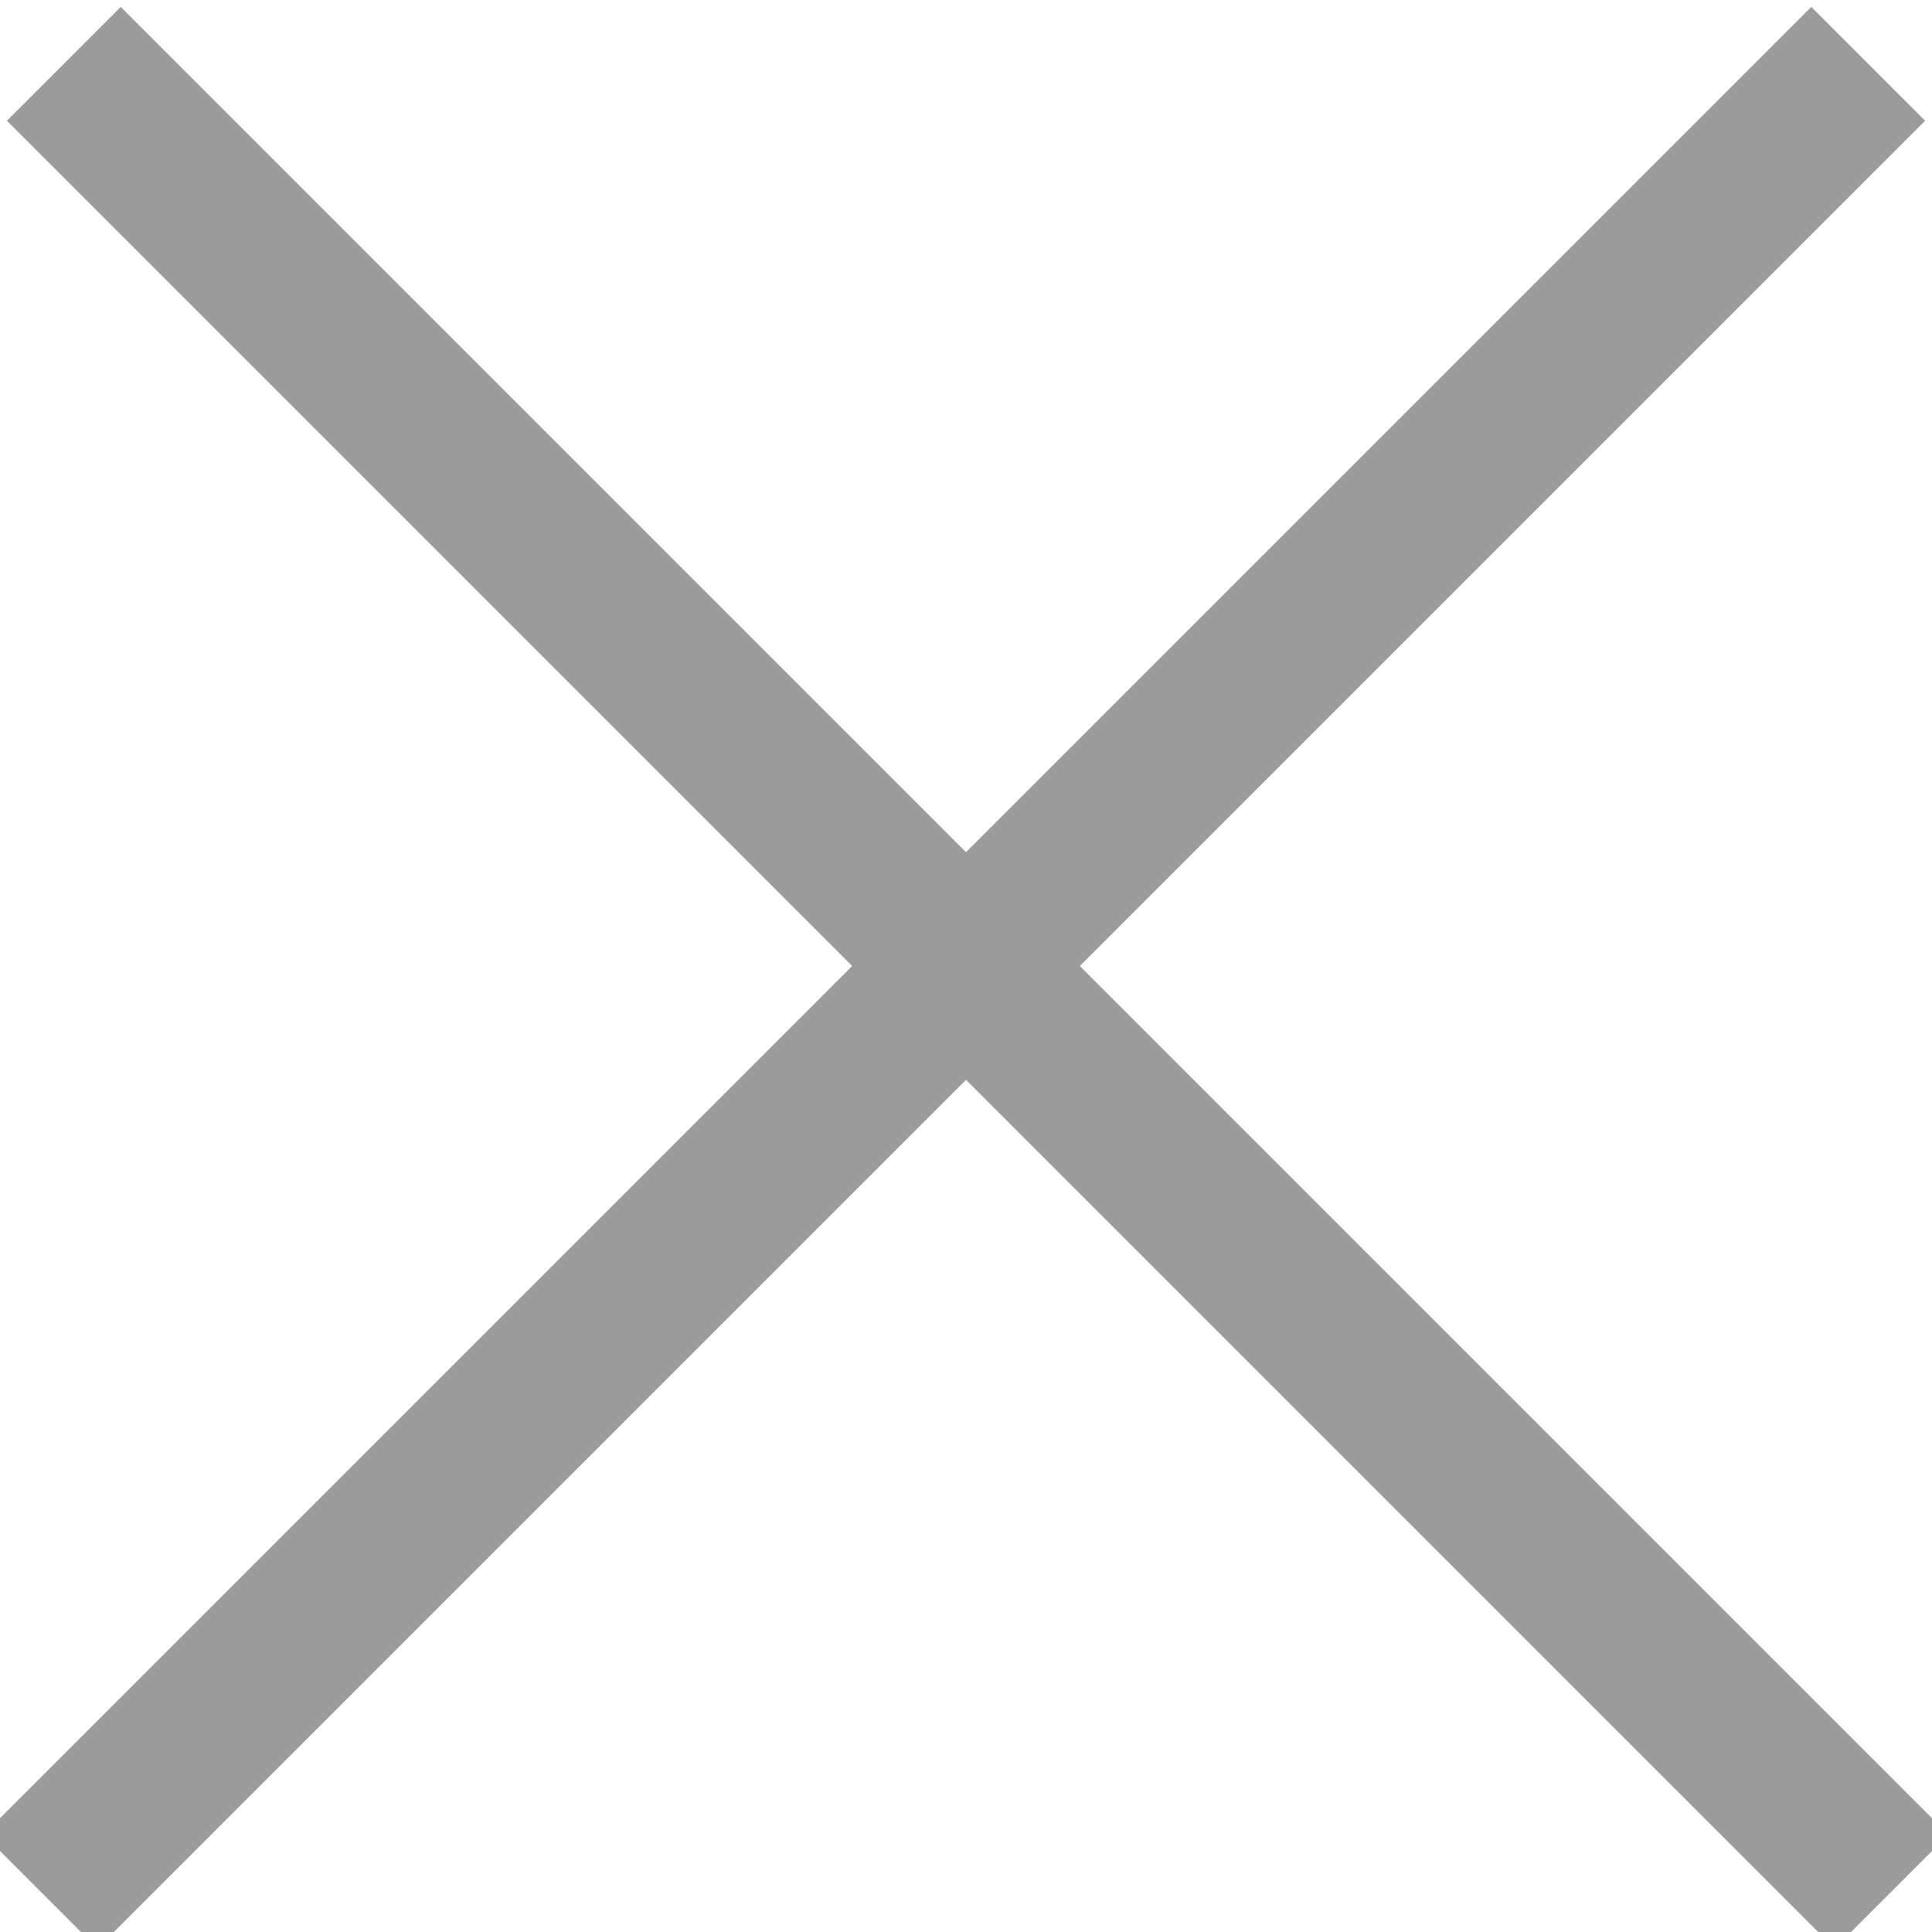 <?xml version="1.0" encoding="UTF-8"?>
<svg width="24px" height="24px" viewBox="0 0 24 24" version="1.1" xmlns="http://www.w3.org/2000/svg" xmlns:xlink="http://www.w3.org/1999/xlink">
    <!-- Generator: Sketch 50.2 (55047) - http://www.bohemiancoding.com/sketch -->
    <title>icons/icon-close-white</title>
    <desc>Created with Sketch.</desc>
    <defs></defs>
    <g id="320" stroke="none" stroke-width="1" fill="none" fill-rule="evenodd" stroke-linecap="square">
        <g id="02-mobile-320-menu-layer" transform="translate(-265, -42)" stroke="#9b9b9b" stroke-width="2">
            <g id="menu-layer">
                <g id="icons/icon-close-white" transform="translate(266, 43)">
                    <path d="M0.5,0.5 L21.79,21.79" id="Line"></path>
                    <path d="M0.5,0.5 L21.79,21.79" id="Line" transform="translate(11, 11) scale(-1, 1) translate(-11, -11) "></path>
                </g>
            </g>
        </g>
    </g>
</svg>